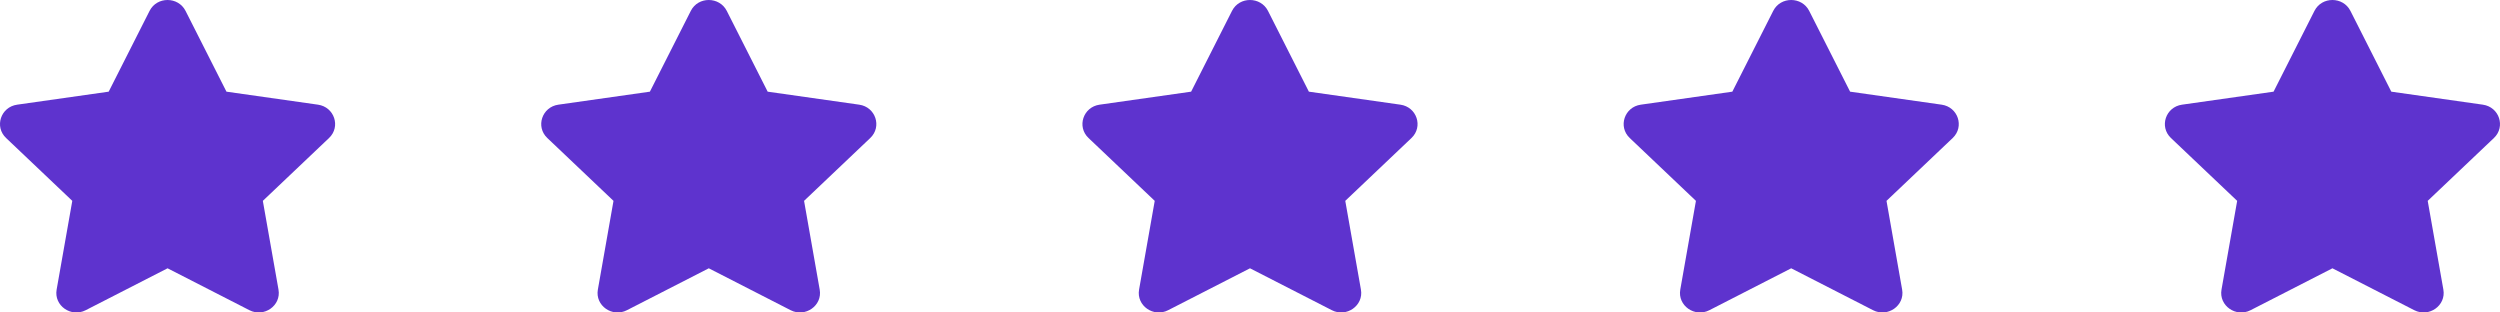 <svg width="120" height="15" viewBox="0 0 120 15" fill="none" xmlns="http://www.w3.org/2000/svg">
<path d="M7.18 0.522L5.217 4.4L0.824 5.024C0.036 5.135 -0.28 6.082 0.292 6.624L3.47 9.641L2.718 13.903C2.583 14.673 3.416 15.25 4.113 14.89L8.043 12.878L11.973 14.89C12.671 15.248 13.503 14.673 13.368 13.903L12.616 9.641L15.794 6.624C16.366 6.082 16.05 5.135 15.262 5.024L10.87 4.4L8.906 0.522C8.554 -0.17 7.535 -0.178 7.18 0.522Z" fill="#5E33CE"/>
<path d="M33.159 0.522L31.195 4.4L26.802 5.024C26.015 5.135 25.699 6.082 26.27 6.624L29.448 9.641L28.697 13.903C28.561 14.673 29.394 15.25 30.092 14.89L34.022 12.878L37.951 14.89C38.649 15.248 39.482 14.673 39.346 13.903L38.595 9.641L41.773 6.624C42.344 6.082 42.029 5.135 41.241 5.024L36.848 4.4L34.885 0.522C34.533 -0.17 33.513 -0.178 33.159 0.522Z" fill="#5E33CE"/>
<path d="M59.137 0.522L57.174 4.4L52.781 5.024C51.993 5.135 51.677 6.082 52.249 6.624L55.427 9.641L54.675 13.903C54.54 14.673 55.373 15.25 56.07 14.89L60 12.878L63.93 14.89C64.627 15.248 65.46 14.673 65.325 13.903L64.573 9.641L67.751 6.624C68.323 6.082 68.007 5.135 67.219 5.024L62.826 4.4L60.863 0.522C60.511 -0.17 59.492 -0.178 59.137 0.522Z" fill="#5E33CE"/>
<path d="M85.115 0.522L83.152 4.4L78.759 5.024C77.971 5.135 77.656 6.082 78.227 6.624L81.405 9.641L80.653 13.903C80.518 14.673 81.351 15.25 82.049 14.89L85.978 12.878L89.908 14.89C90.606 15.248 91.439 14.673 91.303 13.903L90.552 9.641L93.73 6.624C94.301 6.082 93.986 5.135 93.198 5.024L88.805 4.4L86.841 0.522C86.49 -0.17 85.47 -0.178 85.115 0.522Z" fill="#5E33CE"/>
<path d="M111.094 0.522L109.131 4.4L104.738 5.024C103.95 5.135 103.634 6.082 104.205 6.624L107.384 9.641L106.632 13.903C106.497 14.673 107.329 15.25 108.027 14.89L111.957 12.878L115.887 14.89C116.584 15.248 117.417 14.673 117.282 13.903L116.53 9.641L119.708 6.624C120.28 6.082 119.964 5.135 119.176 5.024L114.783 4.4L112.82 0.522C112.468 -0.17 111.449 -0.178 111.094 0.522Z" fill="#5E33CE"/>
</svg>
